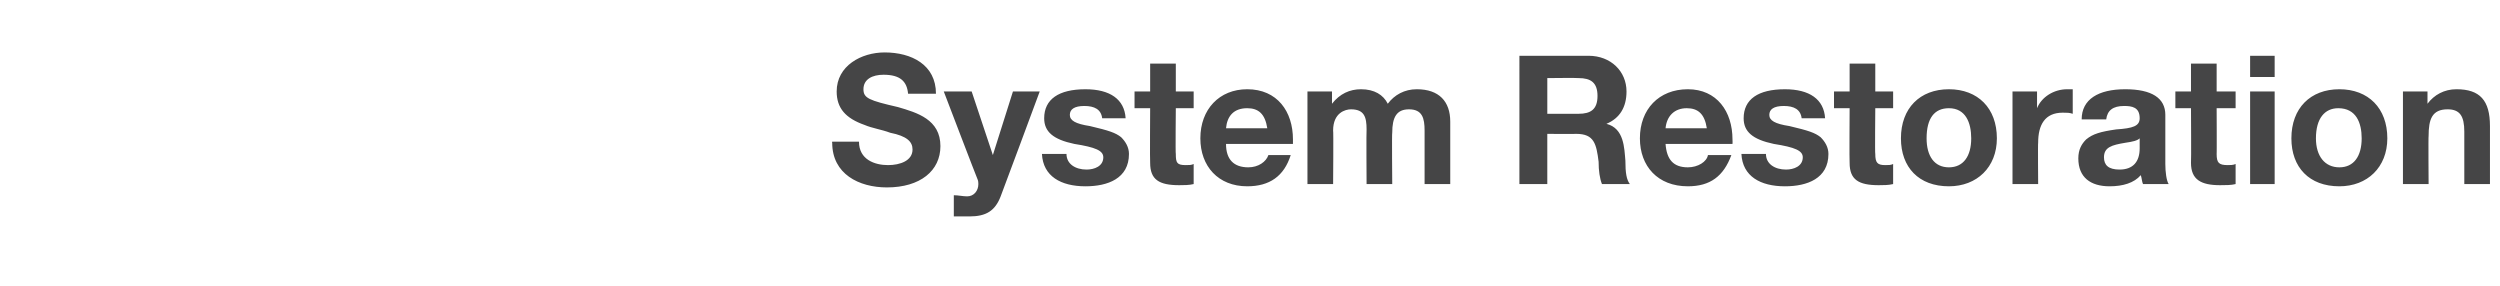 <?xml version="1.0" standalone="no"?><!DOCTYPE svg PUBLIC "-//W3C//DTD SVG 1.1//EN" "http://www.w3.org/Graphics/SVG/1.1/DTD/svg11.dtd"><svg xmlns="http://www.w3.org/2000/svg" version="1.1" width="224.1px" height="25.6px" viewBox="0 -5 224.1 25.6" style="top:-5px"><desc>System Restoration</desc><defs/><g id="Polygon179496"><path d="m83.9 3.4h-2.5c-.1-1.1-.7-1.7-2.2-1.7c-1 0-1.8.4-1.8 1.3c0 .8.5 1 3.1 1.6c1.7.5 3.8 1.1 3.8 3.5c0 2.2-1.8 3.7-4.8 3.7c-2.5 0-4.9-1.2-4.9-4c-.03-.03 0-.1 0-.1h2.4c0 1.6 1.4 2.1 2.6 2.1c1.1 0 2.2-.4 2.2-1.4c0-.7-.5-1.2-2-1.5c-.8-.3-1.6-.4-2.3-.7c-1.7-.6-2.5-1.5-2.5-3c0-2.3 2.2-3.5 4.3-3.5c2.4 0 4.6 1.1 4.6 3.7zm3.2-.2L89 8.9l1.8-5.7h2.4s-3.47 9.36-3.5 9.4c-.5 1.3-1.3 1.8-2.8 1.8h-1.4v-1.9c.4 0 .8.1 1.2.1c.6 0 1-.5 1-1.1c0-.1 0-.3-.1-.5c-.02 0-3-7.8-3-7.8h2.5zm13.8 2.4h-2.1c-.1-.8-.7-1.1-1.6-1.1c-.9 0-1.3.3-1.3.8c0 .5.5.8 1.8 1c1.7.4 2.3.6 2.8 1c.4.4.7.9.7 1.5c0 2.2-1.9 2.9-3.9 2.9c-2.2 0-3.8-.9-3.9-2.9h2.2c0 .9.8 1.4 1.8 1.4c.7 0 1.5-.3 1.5-1.1c0-.6-.7-.9-2.6-1.2c-1.9-.4-2.7-1.1-2.7-2.3c0-1.7 1.3-2.6 3.7-2.6c2.2 0 3.5.9 3.6 2.6zm4.5-4.9v2.5h1.6v1.5h-1.6s-.04 4.14 0 4.1c0 .8.1 1 .9 1c.3 0 .5 0 .7-.1v1.8c-.4.1-.9.1-1.3.1c-1.8 0-2.6-.5-2.6-2c-.03 0 0-4.9 0-4.9h-1.4V3.2h1.4V.7h2.3zm10.5 6.8v.4h-6c0 1.4.7 2.1 2 2.1c.9 0 1.6-.5 1.8-1.1h2c-.6 1.9-1.9 2.8-3.9 2.8c-2.6 0-4.2-1.8-4.2-4.3c0-2.6 1.7-4.4 4.2-4.4c2.7 0 4.1 2 4.1 4.5zm-2.3-1c-.2-1.3-.8-1.8-1.8-1.8c-1.2 0-1.8.7-1.9 1.8h3.7zm10.8-2.2c.6-.8 1.5-1.3 2.6-1.3c2 0 3 1.1 3 2.9v5.6h-2.3V6.7c0-1.1-.2-1.9-1.4-1.9c-1.1 0-1.5.7-1.5 2.1c-.04-.05 0 4.6 0 4.6h-2.3s-.03-4.9 0-4.9c0-1.1-.2-1.8-1.4-1.8c-.5 0-1.6.3-1.6 1.9c.04-.04 0 4.8 0 4.8h-2.3V3.2h2.2v1.1s.04.01 0 0c.7-.9 1.6-1.3 2.6-1.3c1.2 0 2 .5 2.4 1.3zm18-4.3c2 0 3.4 1.4 3.4 3.2c0 1.4-.6 2.4-1.8 2.9c1.6.4 1.6 2.2 1.7 3.3c0 1.1.1 1.7.4 2.1h-2.5c-.2-.5-.3-1.2-.3-2c-.2-1.6-.4-2.5-2-2.5c-.02.02-2.6 0-2.6 0v4.5h-2.5V0h6.2zm-.9 5.2c1.1 0 1.7-.4 1.7-1.6c0-1.2-.6-1.6-1.7-1.6c0-.03-2.8 0-2.8 0v3.2h2.8zm13.8 2.3c.02.11 0 .4 0 .4h-6c.1 1.4.7 2.1 2 2.1c.9 0 1.7-.5 1.8-1.1h2.1c-.7 1.9-1.9 2.8-3.9 2.8c-2.7 0-4.3-1.8-4.3-4.3c0-2.6 1.7-4.4 4.3-4.4c2.6 0 4 2 4 4.5zm-2.3-1c-.2-1.3-.8-1.8-1.8-1.8c-1.1 0-1.8.7-1.9 1.8h3.7zm10.6-.9h-2.1c-.1-.8-.7-1.1-1.6-1.1c-.9 0-1.3.3-1.3.8c0 .5.5.8 1.8 1c1.7.4 2.3.6 2.8 1c.4.4.7.9.7 1.5c0 2.2-1.9 2.9-3.9 2.9c-2.2 0-3.8-.9-3.9-2.9h2.2c0 .9.8 1.4 1.8 1.4c.7 0 1.5-.3 1.5-1.1c0-.6-.7-.9-2.6-1.2c-1.9-.4-2.7-1.1-2.7-2.3c0-1.7 1.3-2.6 3.7-2.6c2.2 0 3.5.9 3.6 2.6zm4.5-4.9v2.5h1.6v1.5h-1.6s-.04 4.14 0 4.1c0 .8.2 1 .9 1c.3 0 .5 0 .7-.1v1.8c-.4.1-.9.1-1.3.1c-1.8 0-2.6-.5-2.6-2c-.03 0 0-4.9 0-4.9h-1.4V3.2h1.4V.7h2.3zM179 7.4c0 2.6-1.8 4.3-4.3 4.3c-2.7 0-4.3-1.7-4.3-4.3c0-2.7 1.7-4.4 4.3-4.4c2.6 0 4.3 1.7 4.3 4.4zm-4.3 2.6c1.3 0 2-1 2-2.6c0-1.4-.5-2.7-2-2.7c-1.3 0-2 .9-2 2.7c0 1.6.7 2.6 2 2.6zm11.1-7v2.2c-.3-.1-.5-.1-.9-.1c-1.6 0-2.2 1.1-2.2 2.7c-.03-.04 0 3.7 0 3.7h-2.3V3.2h2.2v1.5s-.01.03 0 0c.4-1 1.5-1.7 2.7-1.7h.5zm8.3 2.3v4.4c0 .7.1 1.5.3 1.8h-2.3c-.1-.2-.1-.5-.2-.8c-.6.7-1.6 1-2.8 1c-1.7 0-2.8-.8-2.8-2.5c0-.8.3-1.3.7-1.7c.6-.5 1.3-.7 2.7-.9c1.5-.1 2.1-.3 2.1-1c0-1-.7-1.1-1.4-1.1c-1 0-1.5.4-1.6 1.2h-2.2c0-1.8 1.5-2.7 3.9-2.7c2.4 0 3.6.8 3.6 2.3zm-4.1 4.9c1.2 0 1.8-.7 1.8-1.9v-.9c-.2.2-.6.3-1.3.4c-1.2.2-1.9.4-1.9 1.3c0 .7.4 1.1 1.4 1.1zm8.7-9.5v2.5h1.7v1.5h-1.7s.02 4.14 0 4.1c0 .8.2 1 1 1c.2 0 .5 0 .7-.1v1.8c-.4.1-.9.1-1.4.1c-1.7 0-2.6-.5-2.6-2c.03 0 0-4.9 0-4.9H195V3.2h1.4V.7h2.3zm5.2-.7v1.9h-2.2V0h2.2zm0 3.2v8.3h-2.2V3.2h2.2zM214 7.4c0 2.6-1.8 4.3-4.3 4.3c-2.7 0-4.3-1.7-4.3-4.3c0-2.7 1.7-4.4 4.3-4.4c2.6 0 4.3 1.7 4.3 4.4zm-4.3 2.6c1.3 0 2-1 2-2.6c0-1.4-.5-2.7-2.1-2.7c-1.2 0-2 .9-2 2.7c0 1.6.8 2.6 2.1 2.6zm13.5-3.7v5.2h-2.3V6.8c0-1.4-.4-2-1.5-2c-1.4 0-1.7.9-1.7 2.4c-.03-.02 0 4.3 0 4.3h-2.3V3.2h2.2v1.1s0 .04 0 0c.6-.8 1.5-1.3 2.6-1.3c2.1 0 3 1 3 3.3z" stroke="none" fill="#454546"/></g></svg>